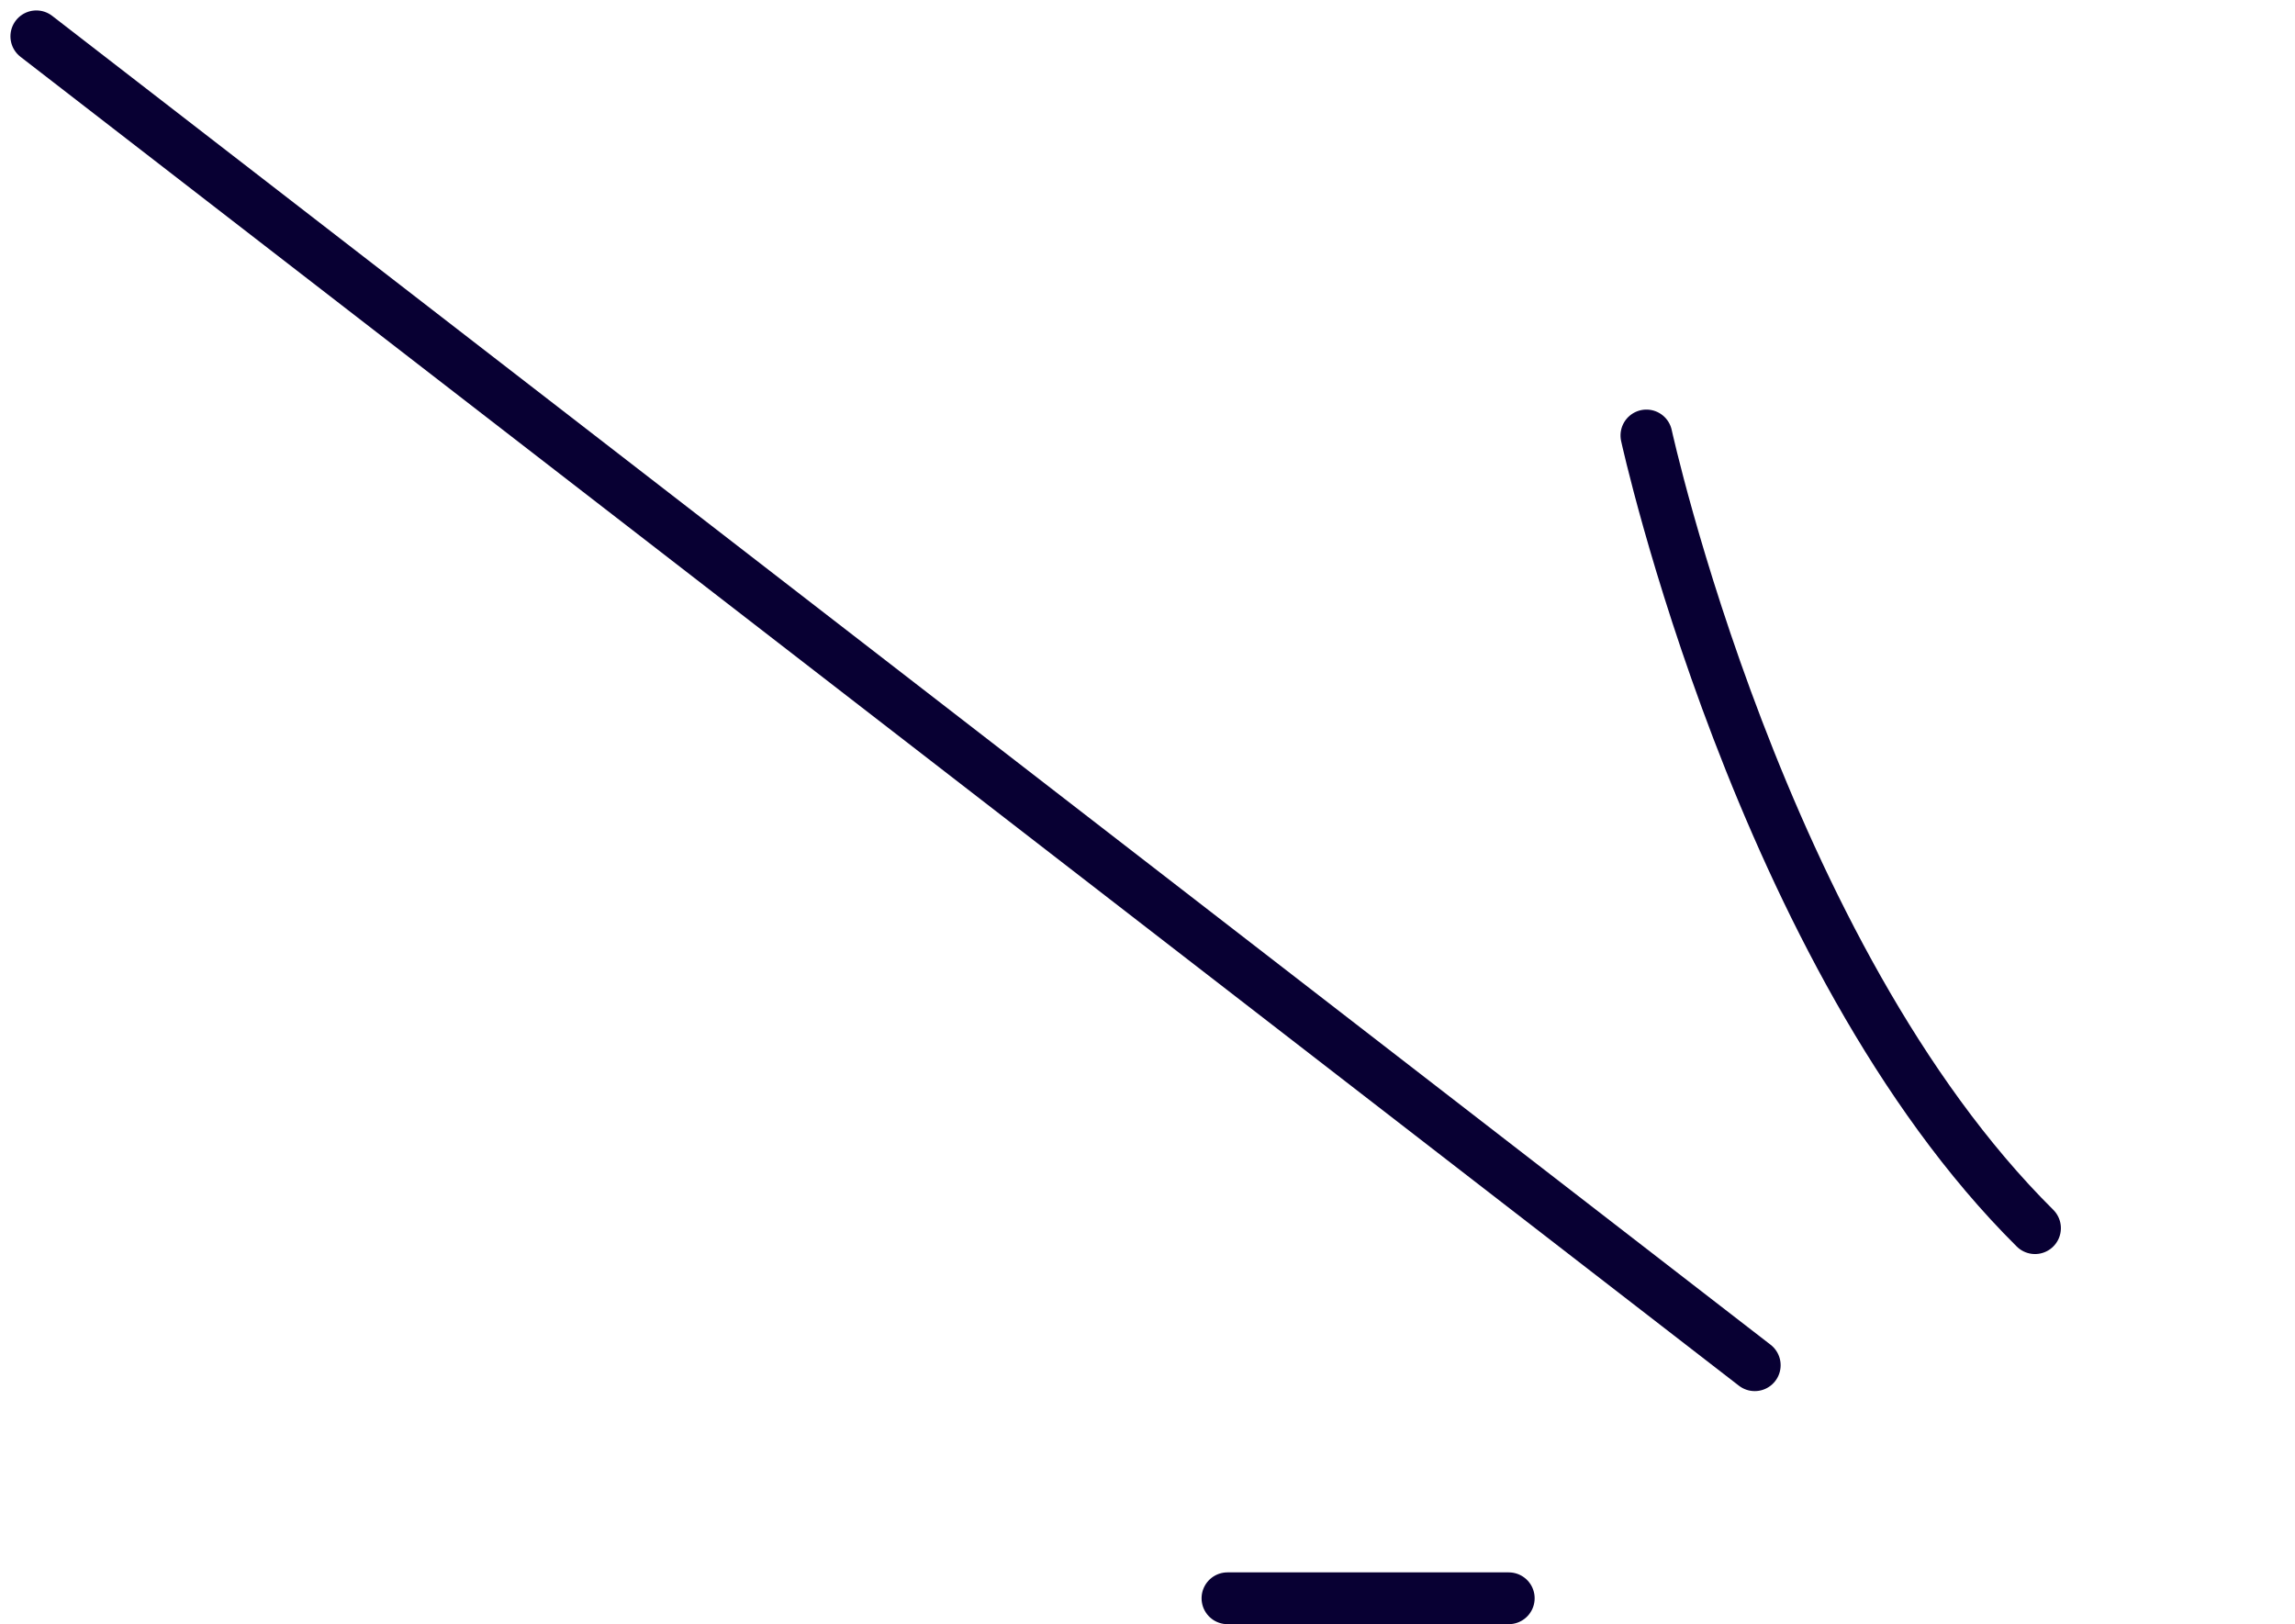 <svg xmlns="http://www.w3.org/2000/svg" width="88.63" height="62.721" viewBox="0 0 88.63 62.721">
  <g id="Group_152" data-name="Group 152" transform="translate(-356.097 -2372.325)">
    <line id="Line_33" data-name="Line 33" x1="66.363" y1="51.318" transform="translate(357.5 2373.728)" fill="none" stroke="#080033" stroke-linecap="round" stroke-width="2"/>
    <line id="Line_34" data-name="Line 34" x1="10.863" transform="translate(403.5 2434.046)" fill="none" stroke="#080033" stroke-linecap="round" stroke-width="2"/>
    <path id="Path_28" data-name="Path 28" d="M0,0C13.682,6.027,24.98,23.2,24.98,23.2" transform="translate(434.686 2419.753) rotate(-159)" fill="none" stroke="#080033" stroke-linecap="round" stroke-width="2"/>
  </g>
</svg>
